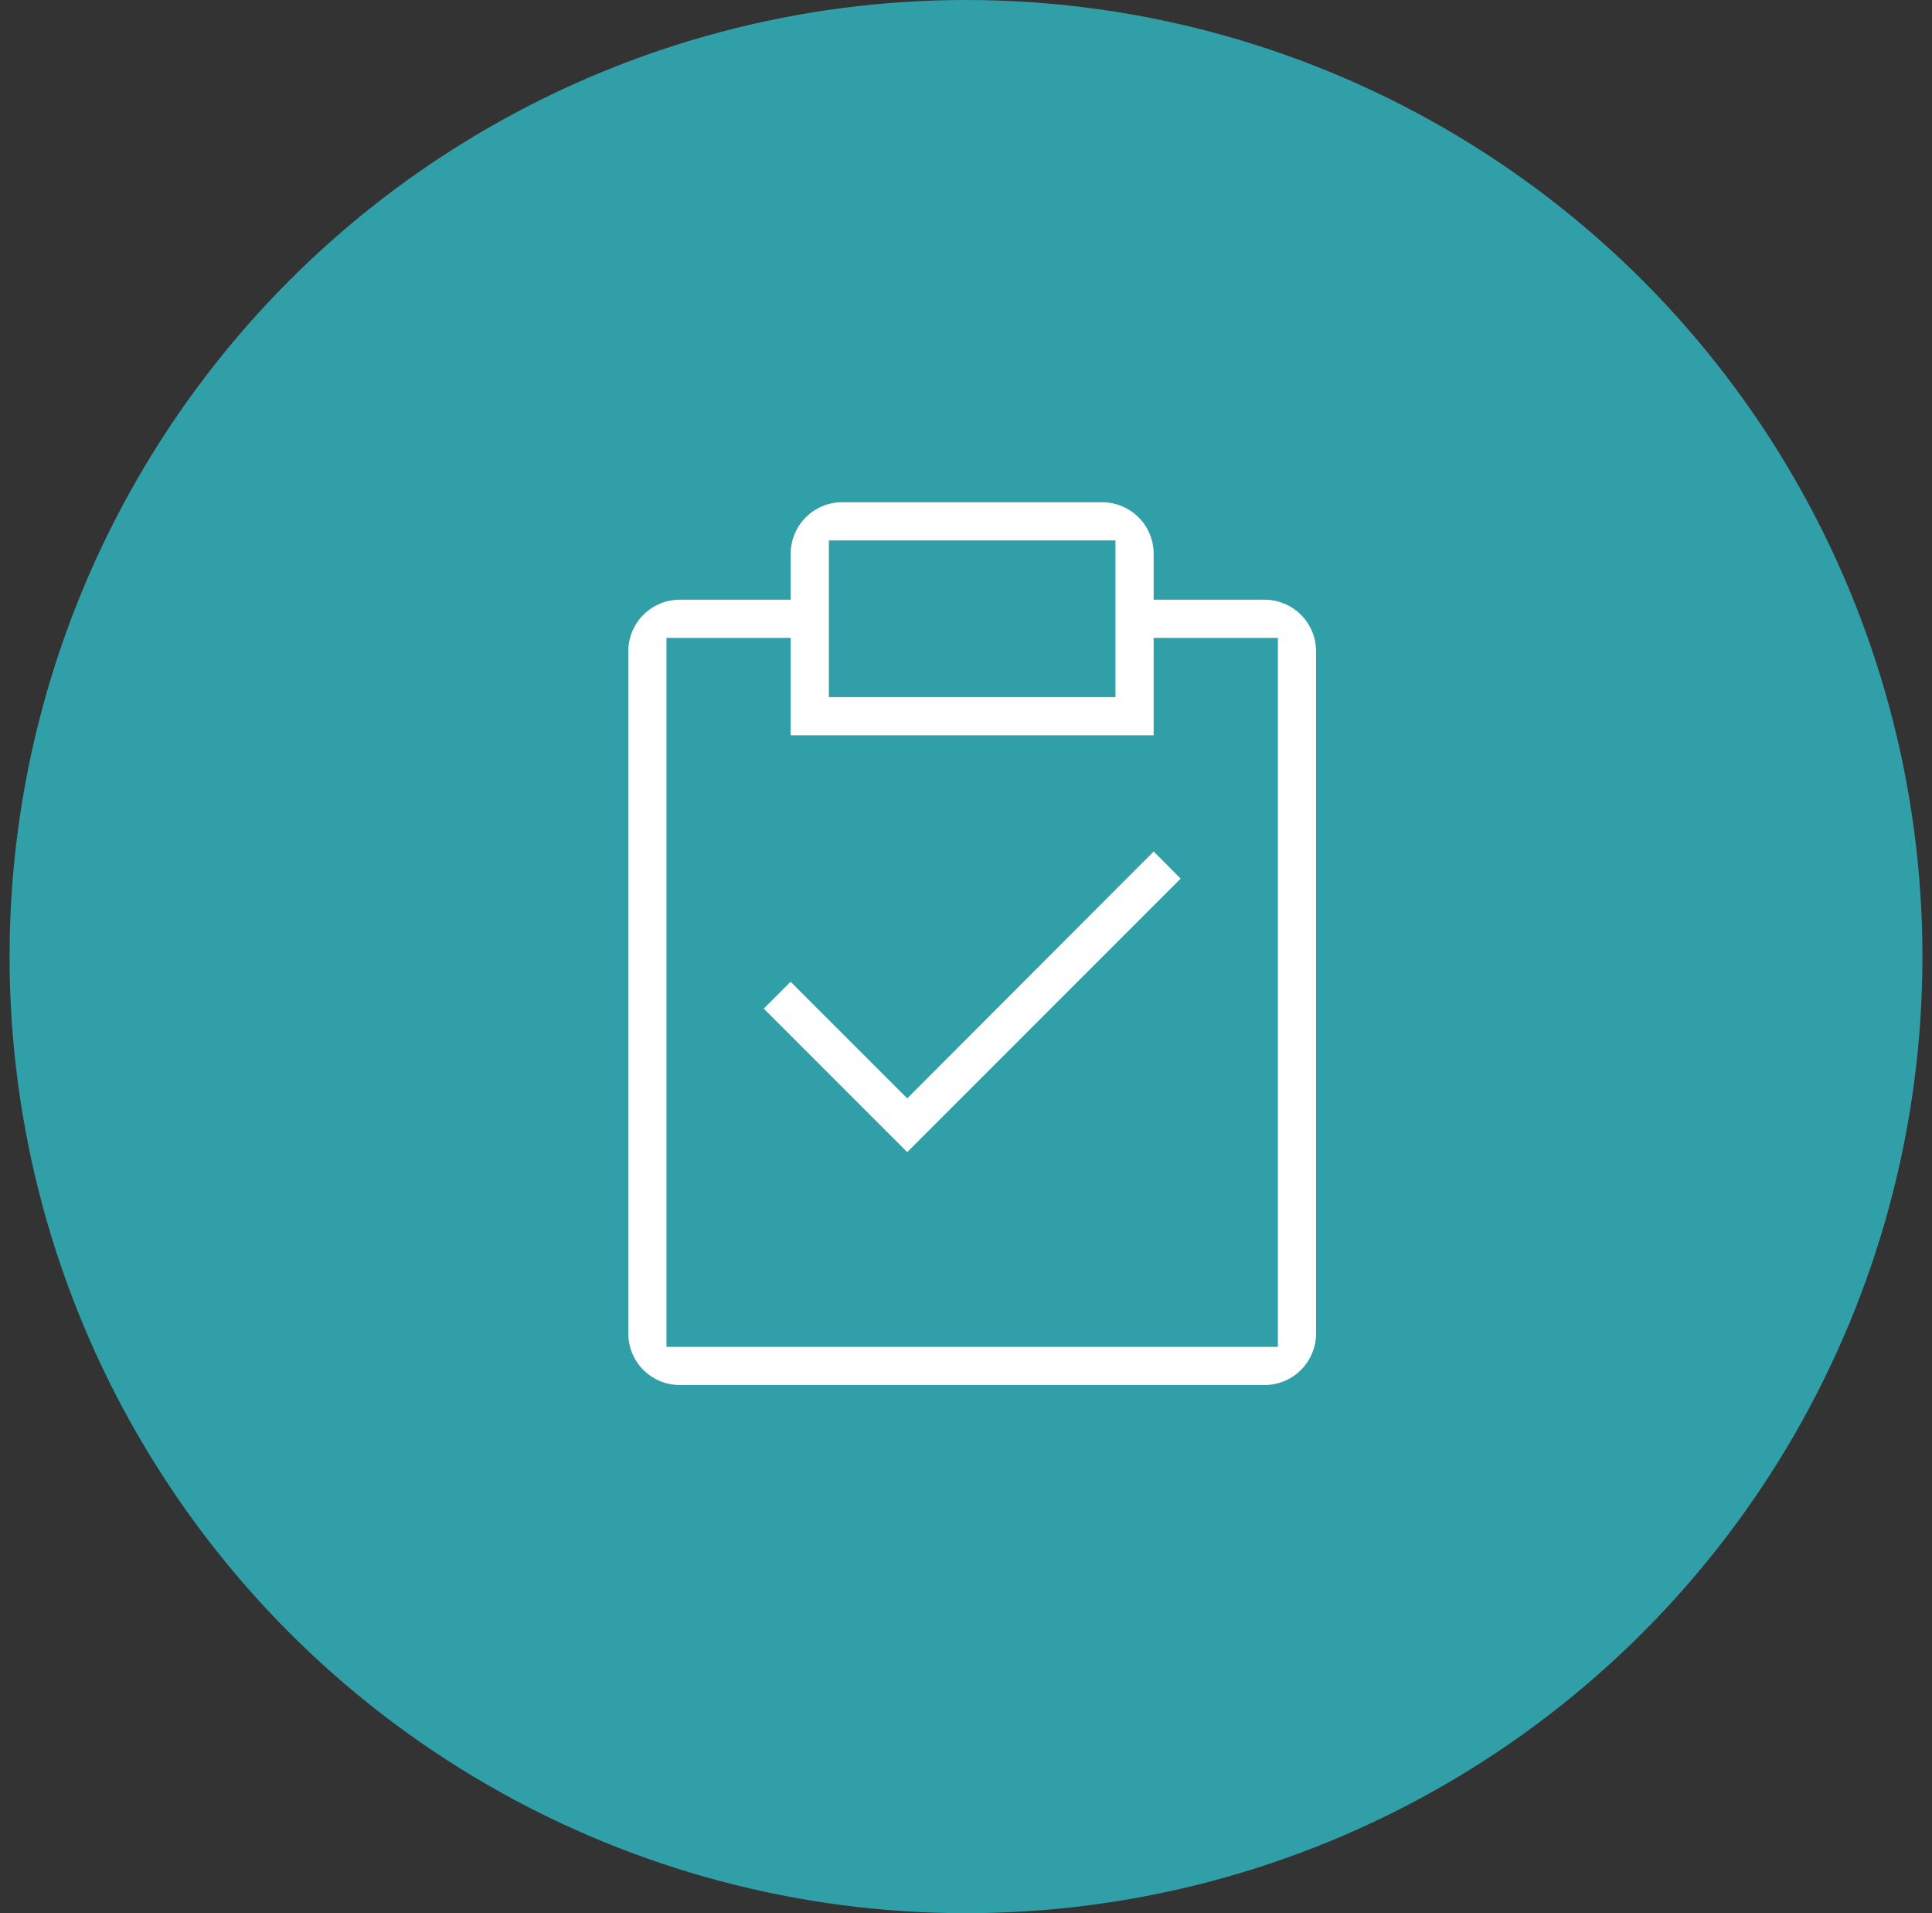 <svg width="101" height="100" viewBox="0 0 101 100" fill="none" xmlns="http://www.w3.org/2000/svg">
<rect x="0" y="0" width="101" height="100" fill="#333333" stroke="none"/>
<circle cx="50.5" cy="50" r="50" fill="#319FA8"/>
<g clip-path="url(#clip0_271_220)">
<path d="M47.179 56.667L47.427 56.915L47.674 56.667L60.313 44.011L62.214 45.926L47.427 60.713L39.432 52.718L41.331 50.819L47.179 56.667Z" fill="white" stroke="#319FA8" stroke-width="0.7"/>
<path d="M60.66 30.645V30.995H61.01H66.104C66.912 30.995 67.687 31.316 68.258 31.887C68.829 32.458 69.15 33.233 69.15 34.041V69.698C69.15 70.506 68.829 71.28 68.258 71.852C67.687 72.423 66.912 72.744 66.104 72.744H35.541C34.733 72.744 33.958 72.423 33.387 71.852C32.816 71.28 32.495 70.506 32.495 69.698V34.041C32.495 33.233 32.816 32.458 33.387 31.887C33.958 31.316 34.733 30.995 35.541 30.995H40.635H40.985V30.645V28.947C40.985 28.139 41.306 27.364 41.877 26.793C42.448 26.222 43.223 25.901 44.031 25.901H57.614C58.422 25.901 59.197 26.222 59.768 26.793C60.339 27.364 60.66 28.139 60.66 28.947V30.645ZM44.031 28.597H43.681V28.947V35.739V36.089H44.031H57.614H57.964V35.739V28.947V28.597H57.614H44.031ZM66.104 70.048H66.454V69.698V34.041V33.691H66.104H61.01H60.66V34.041V38.785H40.985V34.041V33.691H40.635H35.541H35.191V34.041V69.698V70.048H35.541H66.104Z" fill="white" stroke="#319FA8" stroke-width="0.7"/>
</g>
<defs>
<clipPath id="clip0_271_220">
<rect width="66.645" height="66.645" fill="white" transform="translate(17.5 18)"/>
</clipPath>
</defs>
</svg>
